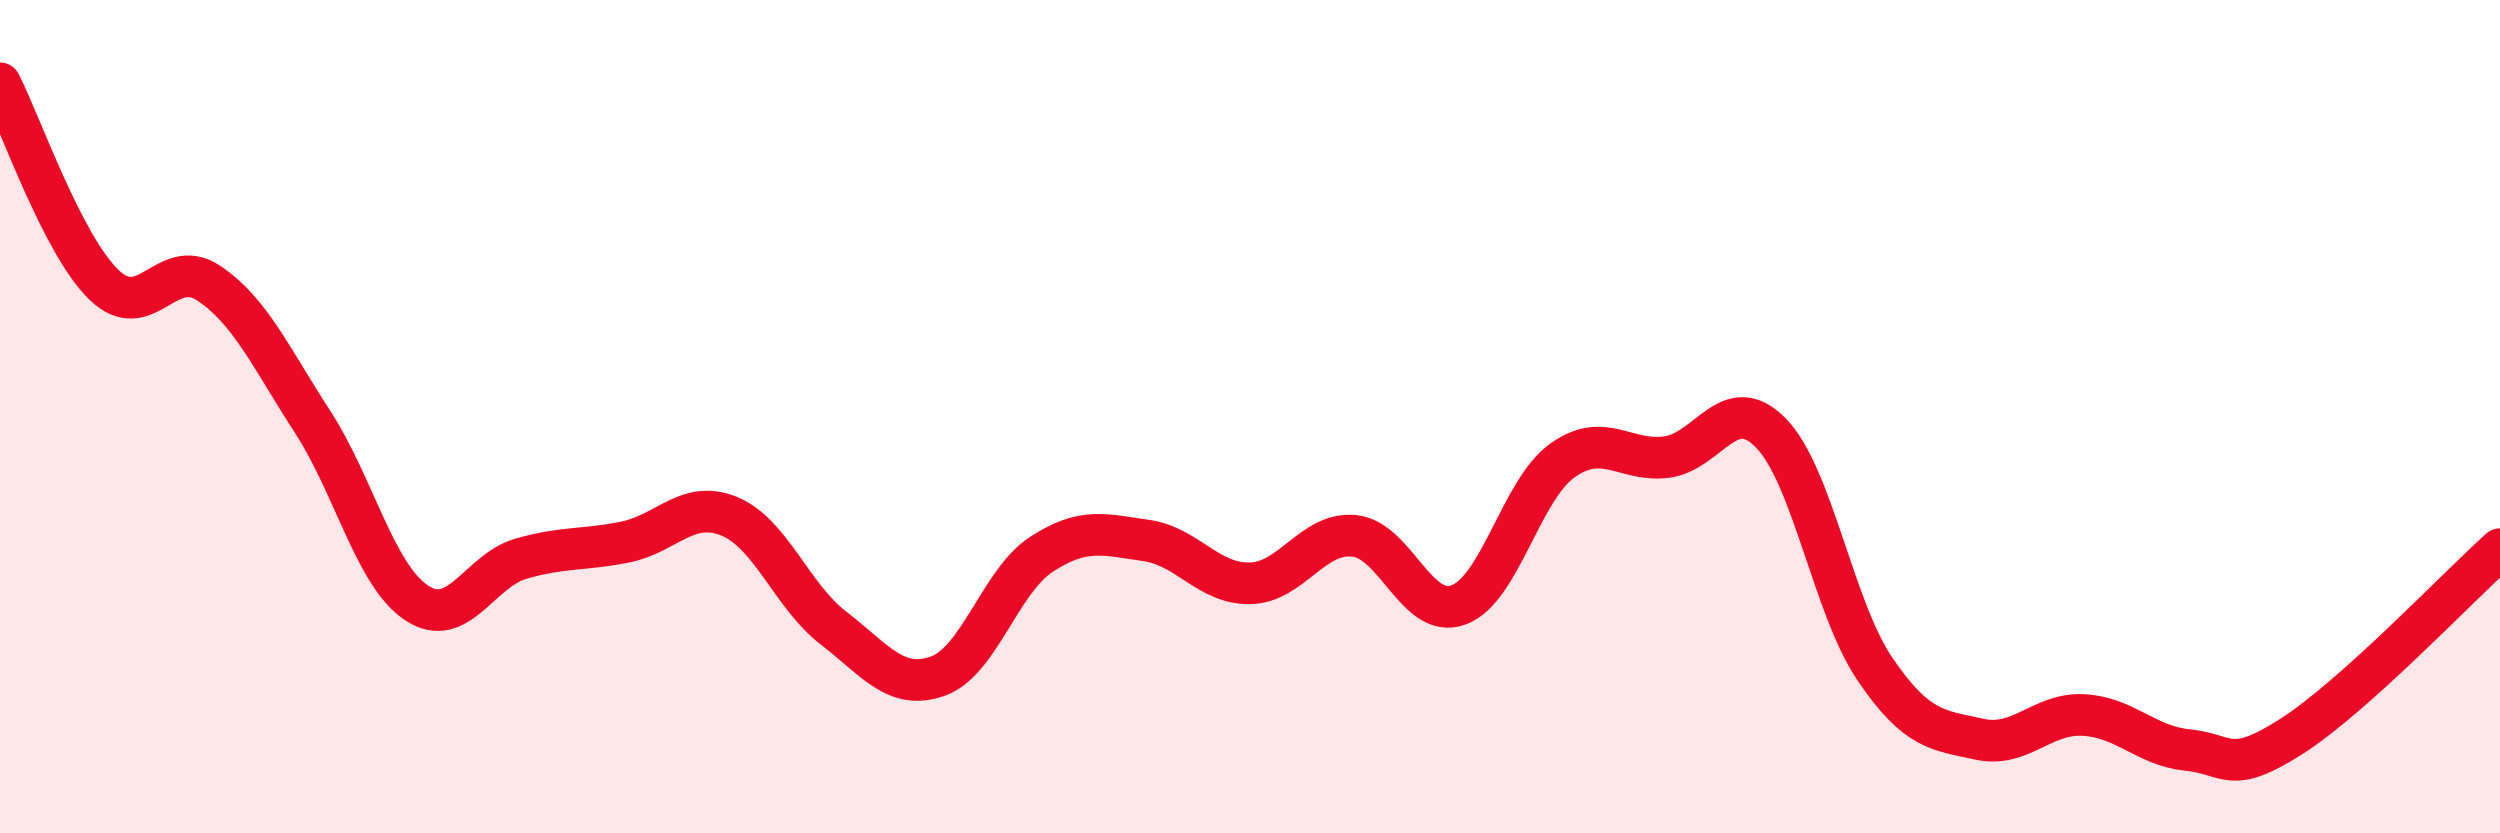 
    <svg width="60" height="20" viewBox="0 0 60 20" xmlns="http://www.w3.org/2000/svg">
      <path
        d="M 0,2 C 0.5,2.97 1.5,5.88 2.5,6.84 C 3.5,7.8 4,6.13 5,6.79 C 6,7.45 6.5,8.58 7.5,10.12 C 8.5,11.66 9,13.81 10,14.47 C 11,15.13 11.5,13.7 12.5,13.41 C 13.5,13.12 14,13.21 15,13.01 C 16,12.81 16.5,11.98 17.5,12.39 C 18.5,12.8 19,14.3 20,15.07 C 21,15.84 21.5,16.58 22.5,16.23 C 23.5,15.88 24,13.95 25,13.3 C 26,12.65 26.5,12.83 27.5,12.97 C 28.5,13.11 29,14.02 30,14 C 31,13.98 31.5,12.76 32.5,12.86 C 33.5,12.96 34,14.88 35,14.52 C 36,14.16 36.5,11.76 37.5,11.05 C 38.5,10.34 39,11.1 40,10.97 C 41,10.84 41.5,9.37 42.5,10.39 C 43.5,11.41 44,14.59 45,16.06 C 46,17.53 46.5,17.52 47.5,17.74 C 48.5,17.96 49,17.11 50,17.16 C 51,17.21 51.5,17.9 52.5,18 C 53.5,18.1 53.5,18.63 55,17.67 C 56.5,16.71 59,14.08 60,13.18L60 20L0 20Z"
        fill="#EB0A25"
        opacity="0.1"
        stroke-linecap="round"
        stroke-linejoin="round"
      />
      <path
        d="M 0,2 C 0.5,2.97 1.5,5.88 2.5,6.84 C 3.5,7.8 4,6.13 5,6.79 C 6,7.45 6.5,8.58 7.5,10.12 C 8.5,11.66 9,13.81 10,14.47 C 11,15.13 11.5,13.7 12.5,13.41 C 13.5,13.12 14,13.21 15,13.01 C 16,12.81 16.5,11.98 17.5,12.39 C 18.5,12.8 19,14.3 20,15.07 C 21,15.84 21.5,16.58 22.5,16.23 C 23.5,15.88 24,13.95 25,13.3 C 26,12.65 26.5,12.83 27.5,12.97 C 28.5,13.11 29,14.02 30,14 C 31,13.98 31.5,12.76 32.5,12.86 C 33.5,12.96 34,14.88 35,14.52 C 36,14.16 36.5,11.76 37.5,11.05 C 38.5,10.34 39,11.1 40,10.97 C 41,10.84 41.5,9.37 42.5,10.39 C 43.5,11.41 44,14.59 45,16.06 C 46,17.53 46.5,17.52 47.5,17.74 C 48.5,17.96 49,17.11 50,17.16 C 51,17.21 51.5,17.9 52.5,18 C 53.5,18.1 53.5,18.63 55,17.67 C 56.5,16.71 59,14.08 60,13.18"
        stroke="#EB0A25"
        stroke-width="1"
        fill="none"
        stroke-linecap="round"
        stroke-linejoin="round"
      />
    </svg>
  